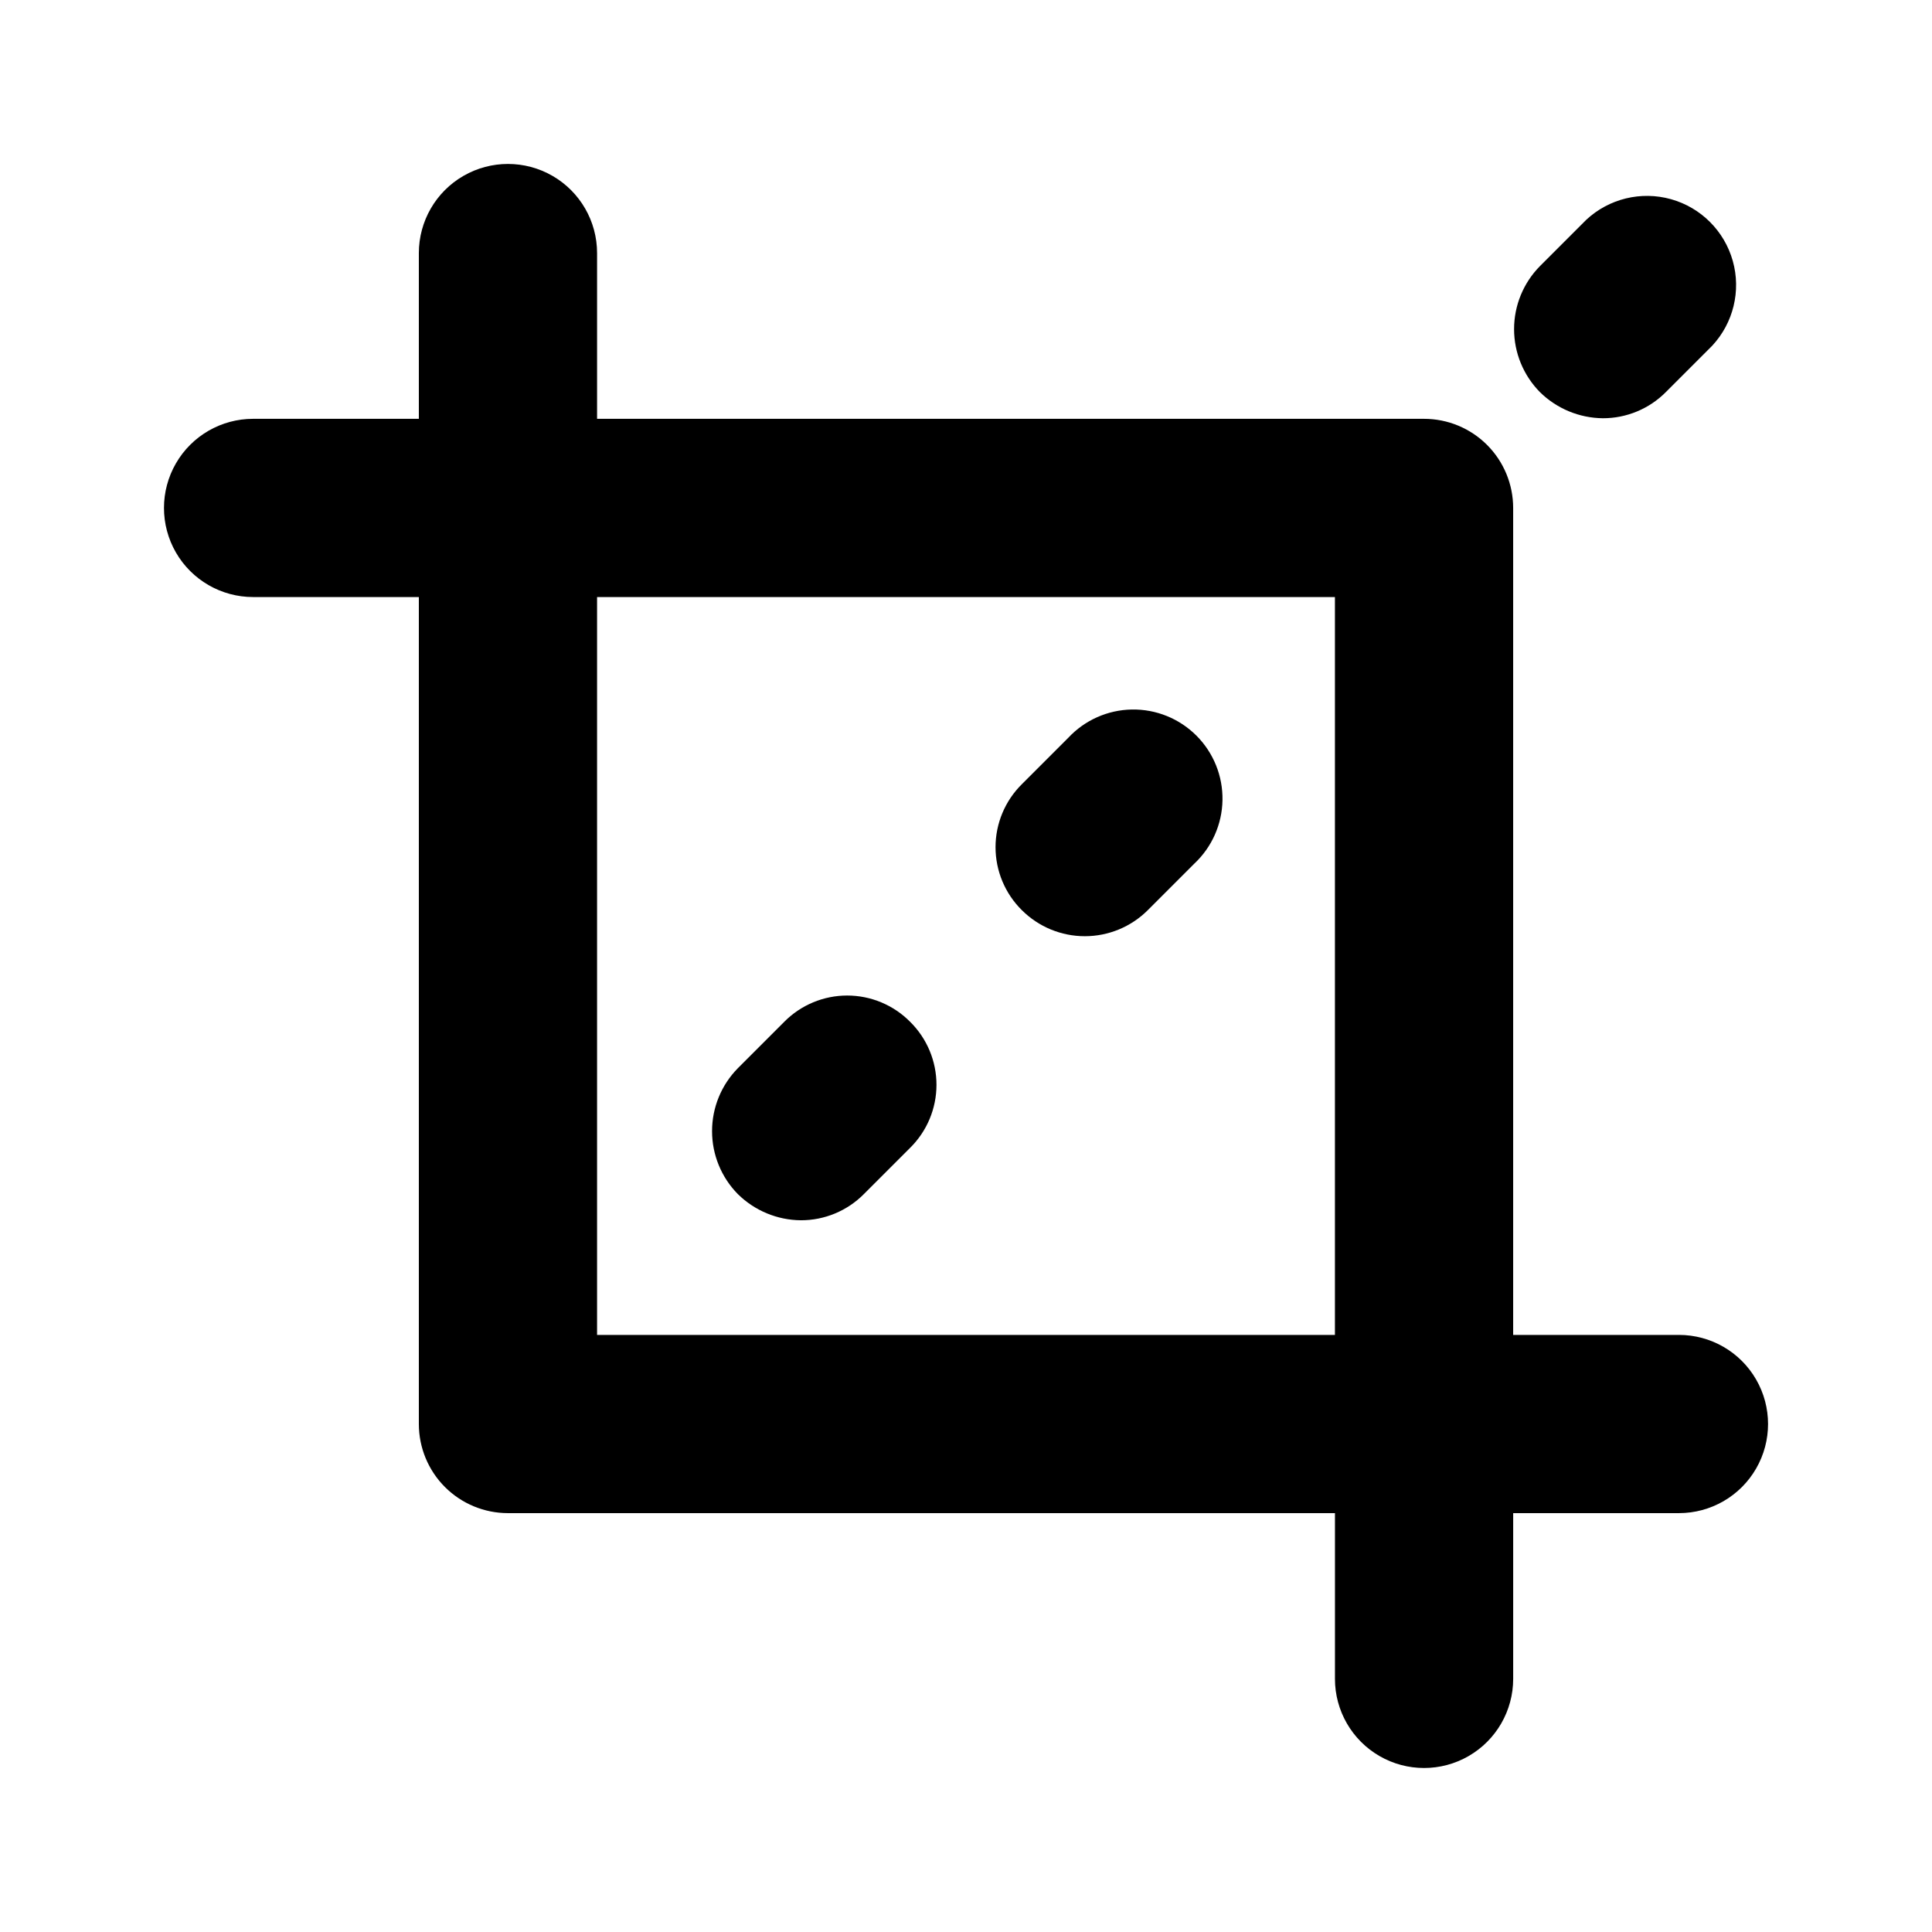 <?xml version="1.0" encoding="UTF-8"?>
<!-- Uploaded to: SVG Repo, www.svgrepo.com, Generator: SVG Repo Mixer Tools -->
<svg fill="#000000" width="800px" height="800px" version="1.1" viewBox="144 144 512 512" xmlns="http://www.w3.org/2000/svg">
 <path d="m588.93 497.77h-43.926v-219.16c0-6.266-2.488-12.273-6.914-16.699-4.43-4.43-10.438-6.918-16.699-6.918h-219.16v-43.926c0-8.438-4.5-16.234-11.805-20.453-7.309-4.219-16.312-4.219-23.617 0-7.309 4.219-11.809 12.016-11.809 20.453v43.926h-43.926c-8.438 0-16.234 4.5-20.453 11.809-4.219 7.305-4.219 16.309 0 23.617 4.219 7.305 12.016 11.805 20.453 11.805h43.926v219.16c0 6.262 2.488 12.27 6.918 16.699 4.426 4.426 10.434 6.914 16.699 6.914h219.16v43.926c0 8.438 4.5 16.234 11.809 20.453 7.305 4.219 16.309 4.219 23.613 0 7.309-4.219 11.809-12.016 11.809-20.453v-43.926h43.926c8.438 0 16.234-4.5 20.453-11.809 4.219-7.305 4.219-16.309 0-23.613-4.219-7.309-12.016-11.809-20.453-11.809zm-286.7 0v-195.54h195.54v195.54zm249.86-249.86c-4.383-4.449-6.844-10.441-6.844-16.688s2.461-12.242 6.844-16.688l12.281-12.281c6.027-5.617 14.547-7.688 22.48-5.461 7.93 2.227 14.129 8.426 16.355 16.359 2.227 7.93 0.156 16.449-5.461 22.477l-12.281 12.281h0.004c-4.418 4.445-10.426 6.941-16.691 6.93-6.25-0.059-12.234-2.543-16.688-6.93zm-91.629 125.01-12.281 12.281c-4.43 4.422-10.43 6.906-16.688 6.906-6.262 0-12.262-2.484-16.691-6.906-4.461-4.406-6.973-10.418-6.973-16.688 0-6.273 2.512-12.281 6.973-16.691l12.281-12.281v0.004c4.367-4.691 10.453-7.402 16.859-7.516 6.41-0.113 12.586 2.383 17.117 6.914s7.027 10.711 6.914 17.117-2.824 12.492-7.512 16.859zm-75.258 41.879c4.461 4.41 6.973 10.418 6.973 16.691 0 6.269-2.512 12.281-6.973 16.688l-12.281 12.281c-4.414 4.445-10.422 6.938-16.688 6.926-6.25-0.055-12.234-2.539-16.688-6.926-4.387-4.449-6.844-10.445-6.844-16.691s2.457-12.238 6.844-16.688l12.281-12.281h-0.004c4.41-4.461 10.418-6.973 16.691-6.973 6.269 0 12.281 2.512 16.688 6.973z"/>
</svg>